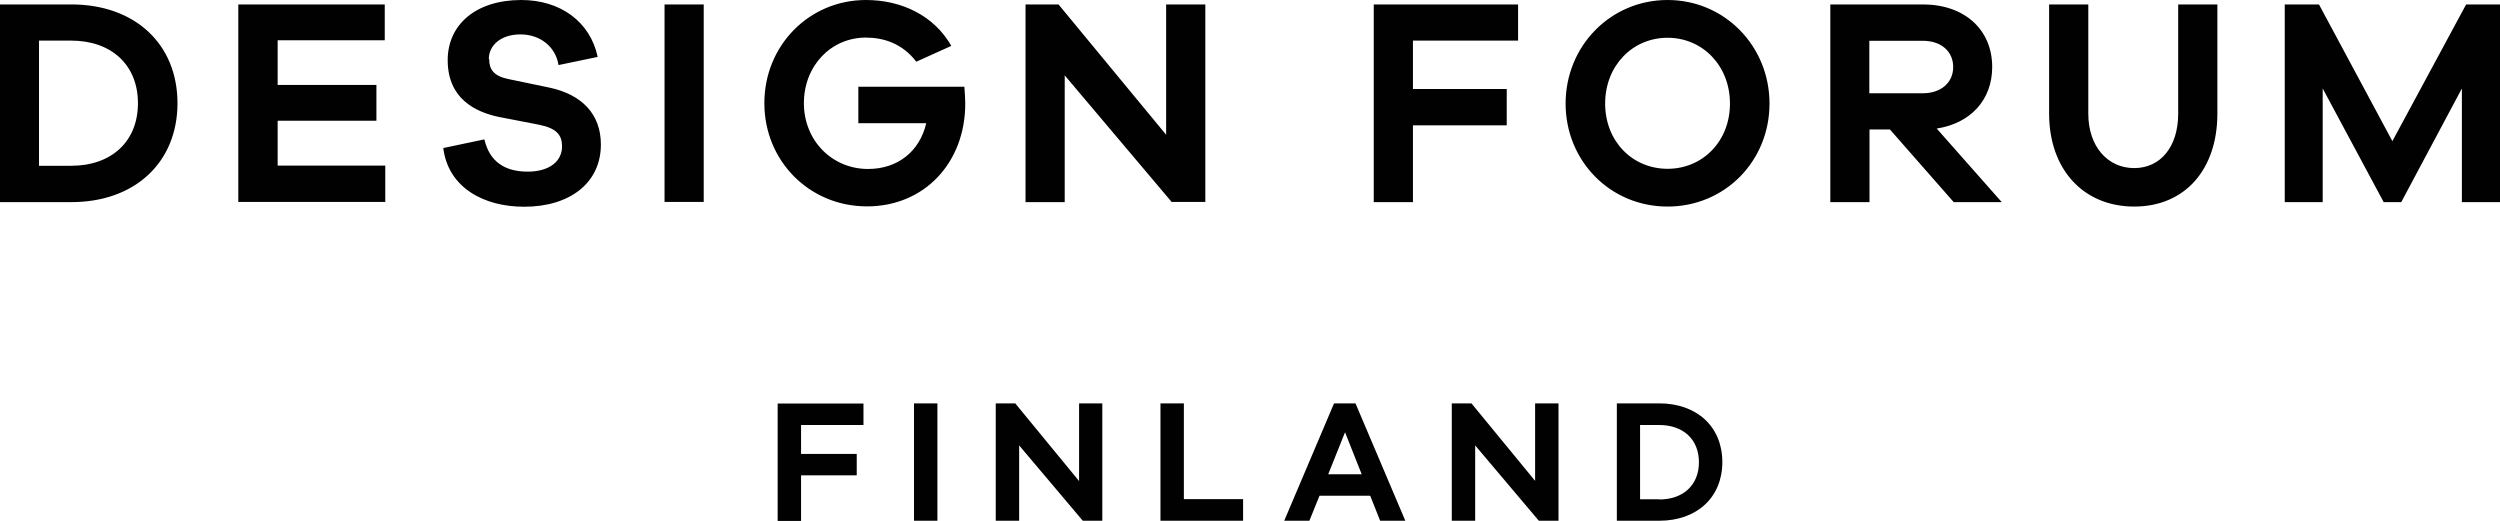 <?xml version="1.0" encoding="UTF-8"?>
<svg id="Layer_1" data-name="Layer 1" xmlns="http://www.w3.org/2000/svg" width="141" height="29.38" xmlns:xlink="http://www.w3.org/1999/xlink" viewBox="0 0 141 29.38">
  <defs>
    <style>
      .cls-1 {
        fill: none;
      }

      .cls-1, .cls-2 {
        stroke-width: 0px;
      }

      .cls-3 {
        clip-path: url(#clippath-1);
      }

      .cls-2 {
        fill: #010101;
      }

      .cls-4 {
        clip-path: url(#clippath);
      }
    </style>
    <clipPath id="clippath">
      <rect class="cls-1" width="141" height="29.38"/>
    </clipPath>
    <clipPath id="clippath-1">
      <rect class="cls-1" width="141" height="29.38"/>
    </clipPath>
  </defs>
  <g class="cls-4">
    <g class="cls-3">
      <path class="cls-2" d="M7.78,5.82c0,2.17-1.5,3.53-3.77,3.53h-1.81V2.29h1.81c2.26,0,3.77,1.36,3.77,3.53h0ZM10.01,5.82C10.01,2.49,7.62.25,4.02.25H0v11.15h4.02c3.6,0,5.99-2.25,5.99-5.58M13.44,11.39h8.29v-2.05h-6.07v-2.53h5.57v-2.02h-5.57v-2.52h6.04V.25h-8.26v11.15h0ZM27.57,3.32c0-.75.67-1.38,1.78-1.38s1.99.69,2.15,1.73l2.21-.46c-.42-1.98-2.1-3.21-4.31-3.21-2.56,0-4.15,1.39-4.15,3.39,0,2.18,1.56,2.92,2.86,3.2l2.32.45c.97.2,1.27.58,1.27,1.22,0,.8-.67,1.42-1.94,1.42s-2.15-.55-2.44-1.82l-2.32.49c.28,2.23,2.28,3.31,4.56,3.31,2.59,0,4.33-1.35,4.33-3.51,0-1.73-1.09-2.81-2.86-3.2l-2.35-.49c-.85-.17-1.09-.56-1.09-1.13M37.48,11.39h2.21V.25h-2.21v11.15ZM53.66,2.6C52.69.88,50.85,0,48.84,0c-3.2,0-5.73,2.56-5.73,5.82s2.54,5.82,5.79,5.82,5.54-2.48,5.54-5.79c0-.26-.02-.58-.05-.96h-5.98v2.06h3.83c-.37,1.59-1.61,2.58-3.28,2.58-2.03,0-3.62-1.6-3.62-3.71s1.53-3.7,3.49-3.7c1.01,0,2.06.33,2.85,1.36l1.97-.89h0s0,0,0,0ZM66.12,11.39h1.86V.25h-2.21v7.35L59.7.25h-1.86v11.15h2.21v-7.15l6.04,7.15h.02ZM79.69,2.29h5.93V.25h-8.14v11.15h2.21v-4.33h5.29v-2.05h-5.29v-2.73h0ZM97.57,5.84c0,2.13-1.54,3.68-3.52,3.68s-3.52-1.55-3.52-3.68,1.54-3.71,3.52-3.71,3.52,1.58,3.52,3.71h0ZM99.8,5.84C99.8,2.6,97.27,0,94.05,0s-5.75,2.6-5.75,5.84,2.52,5.81,5.75,5.81,5.75-2.56,5.75-5.81ZM108.45,5.26h-3.02v-2.96h3.02c1.03,0,1.71.6,1.71,1.48s-.69,1.48-1.71,1.48ZM112.89,11.39l-3.66-4.14c1.9-.29,3.13-1.61,3.13-3.47,0-2.11-1.56-3.53-3.91-3.53h-5.22v11.15h2.21v-4.1h1.15l3.6,4.1h2.71s0,0,0,0ZM125.06,6.41V.25h-2.21v6.16c0,1.86-.99,3.07-2.48,3.07s-2.59-1.21-2.59-3.07V.25h-2.21v6.16c0,3.13,1.92,5.24,4.8,5.24s4.69-2.11,4.69-5.24M141.01,11.39V.25h-1.92l-4.16,7.71-4.14-7.71h-1.93v11.15h2.14v-6.41l3.44,6.41h.99l3.42-6.41v6.41h2.15ZM52.87,22.75h-1.32v6.62h1.32s0-6.62,0-6.62ZM66.77,22.75h-1.32v6.62h4.66v-1.22h-3.34s0-5.4,0-5.4ZM43.86,29.38h1.32v-2.57h3.14v-1.21h-3.14v-1.63h3.52v-1.21h-4.84v6.62h0ZM60.85,27.12l-3.59-4.37h-1.1v6.62h1.32v-4.25l3.59,4.25h1.1v-6.62h-1.31v4.37h0ZM93.58,22.75h-2.39v6.62h2.39c2.14,0,3.56-1.33,3.56-3.31s-1.42-3.31-3.56-3.31ZM93.58,28.16h-1.08v-4.19h1.08c1.35,0,2.24.81,2.24,2.1s-.89,2.1-2.24,2.1ZM86.58,27.12l-3.59-4.37h-1.11v6.62h1.32v-4.25l3.59,4.25h1.11v-6.62h-1.32v4.37h0ZM76.47,22.75h-1.23l-2.81,6.62h1.42l.57-1.41h2.86l.56,1.41h1.42l-2.81-6.62h.02ZM74.91,26.75l.95-2.37.94,2.37h-1.89Z"/>
    </g>
  </g>
</svg>
